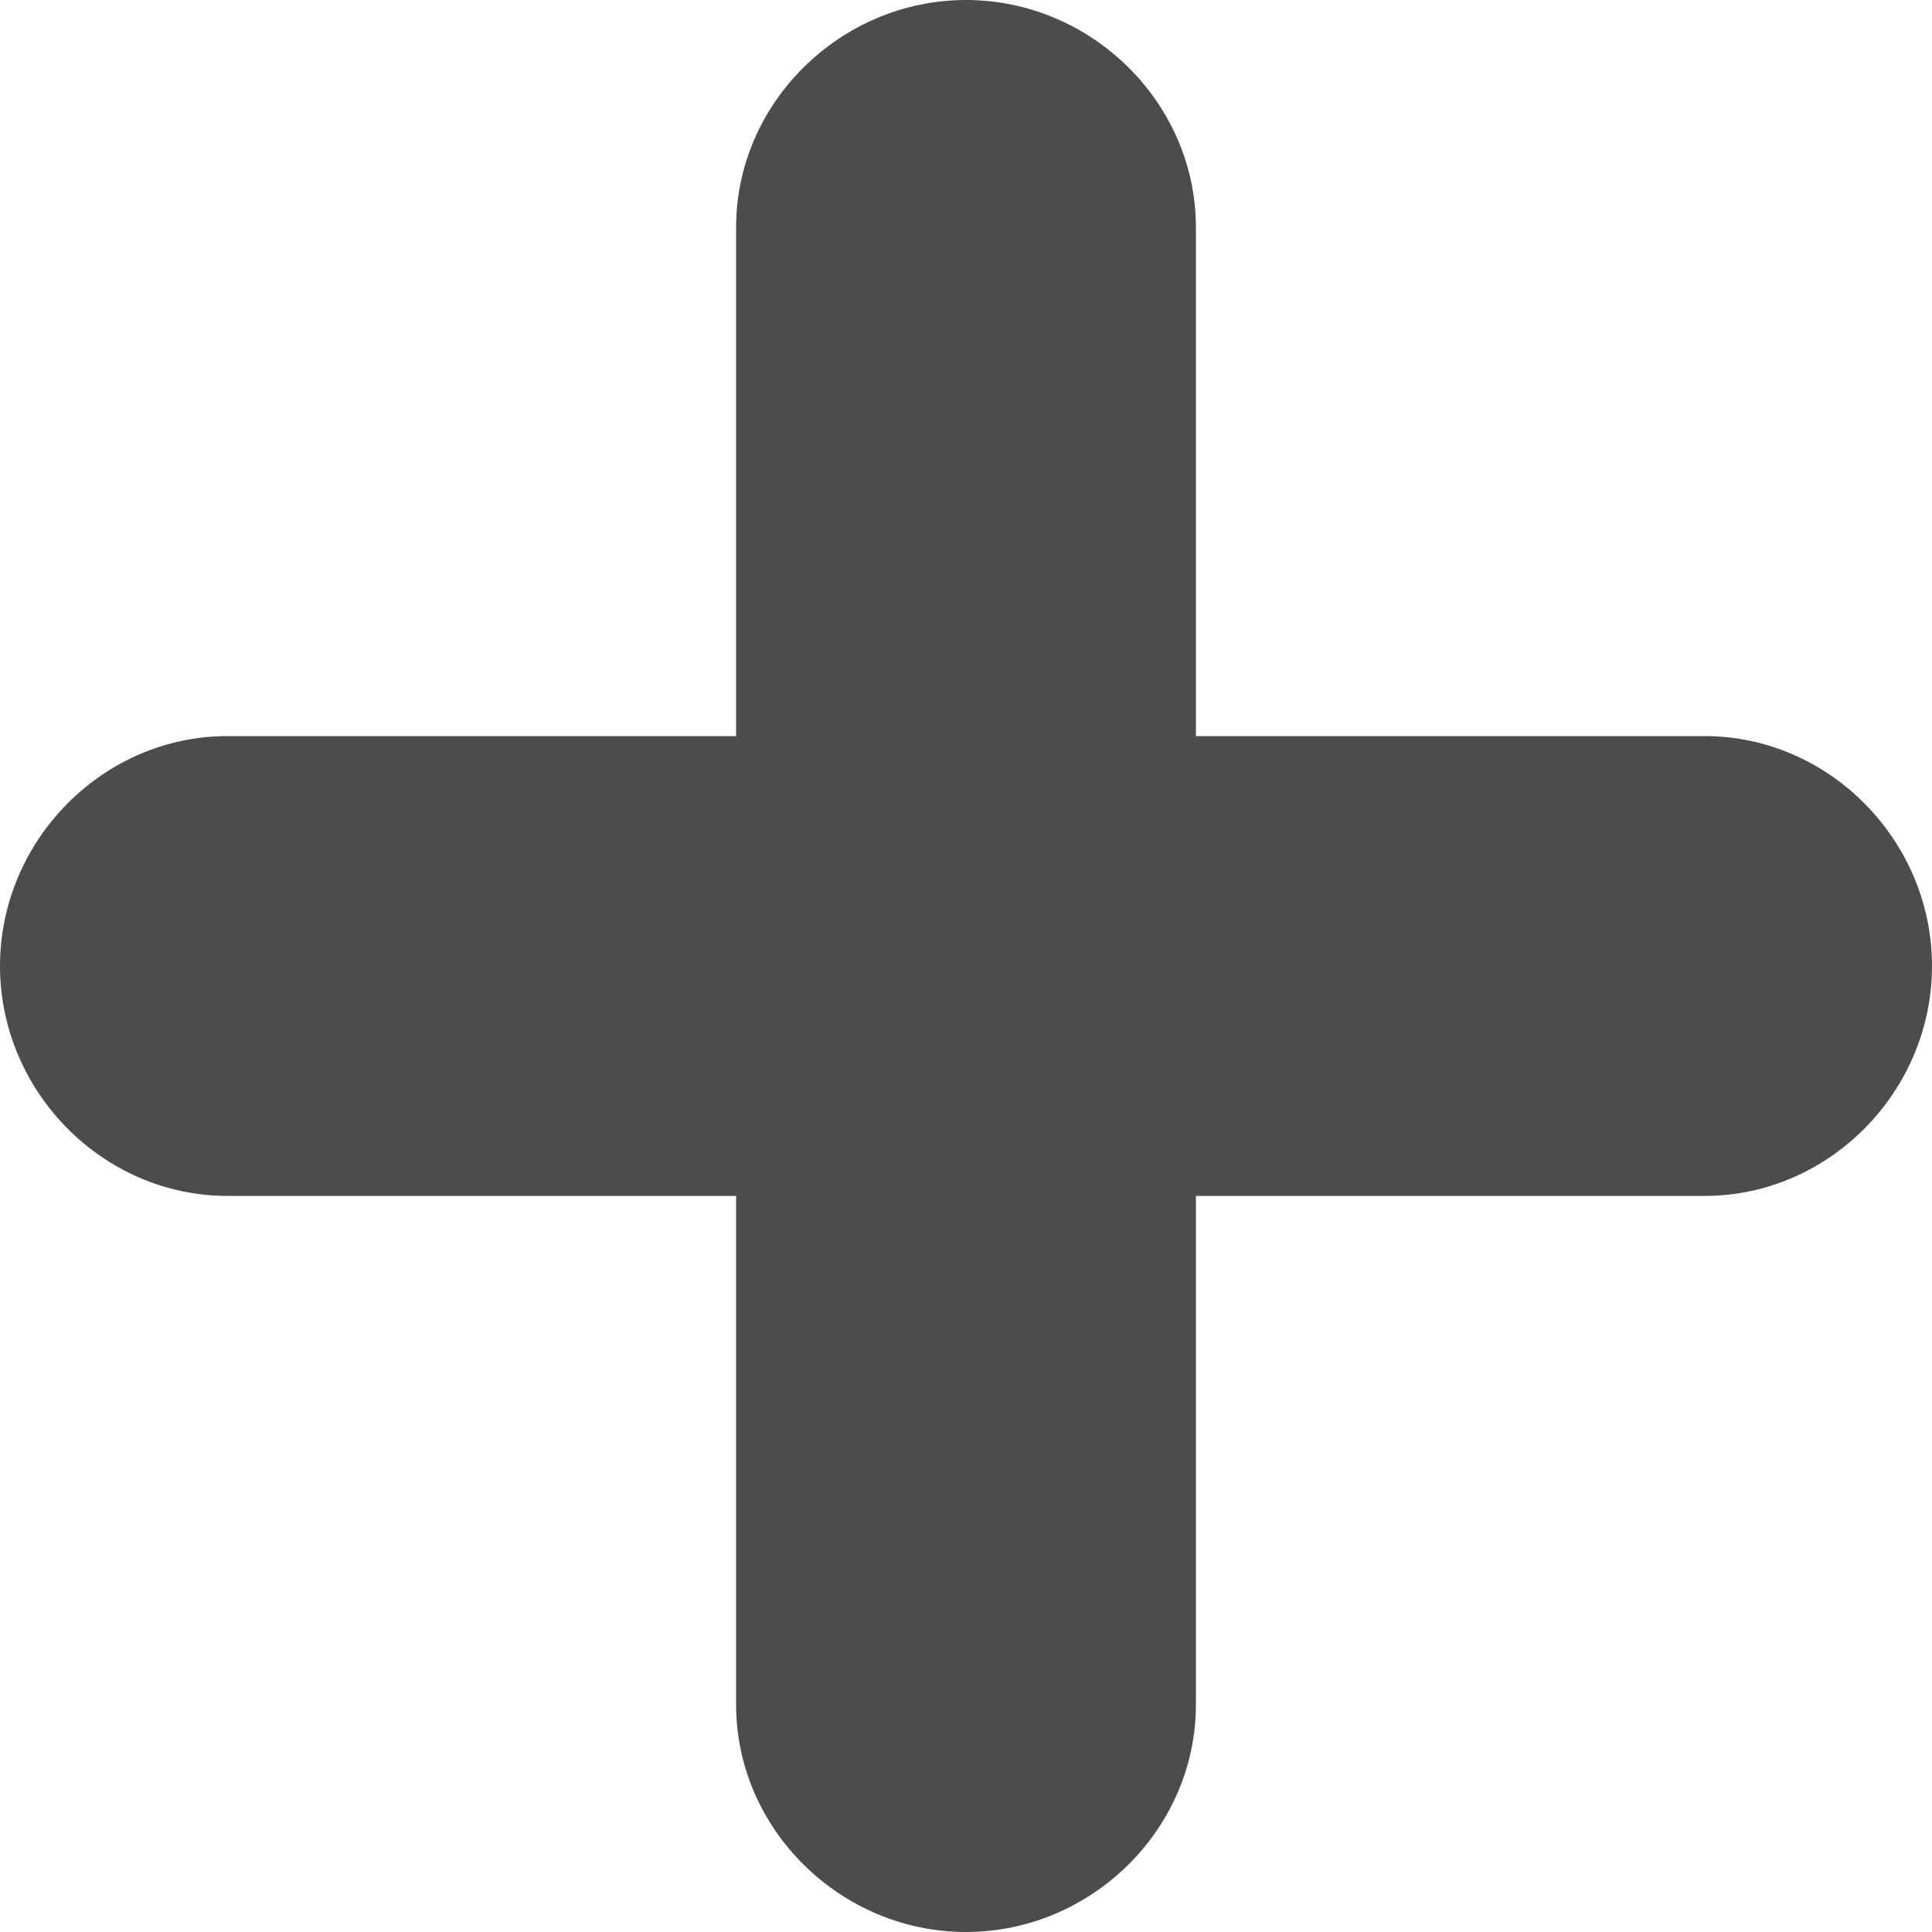 <svg width="7" height="7" viewBox="0 0 7 7" fill="none" xmlns="http://www.w3.org/2000/svg">
<path d="M0.824 2.667H2.667V0.824C2.667 0.371 3.047 0 3.5 0C3.953 0 4.333 0.371 4.333 0.824V2.667H6.176C6.629 2.667 7 3.047 7 3.5C7 3.953 6.629 4.333 6.176 4.333H4.333V6.176C4.333 6.629 3.953 7 3.5 7C3.047 7 2.667 6.629 2.667 6.176V4.333H0.824C0.371 4.333 0 3.953 0 3.5C0 3.047 0.371 2.667 0.824 2.667Z" fill="#4C4C4C"/>
</svg>
